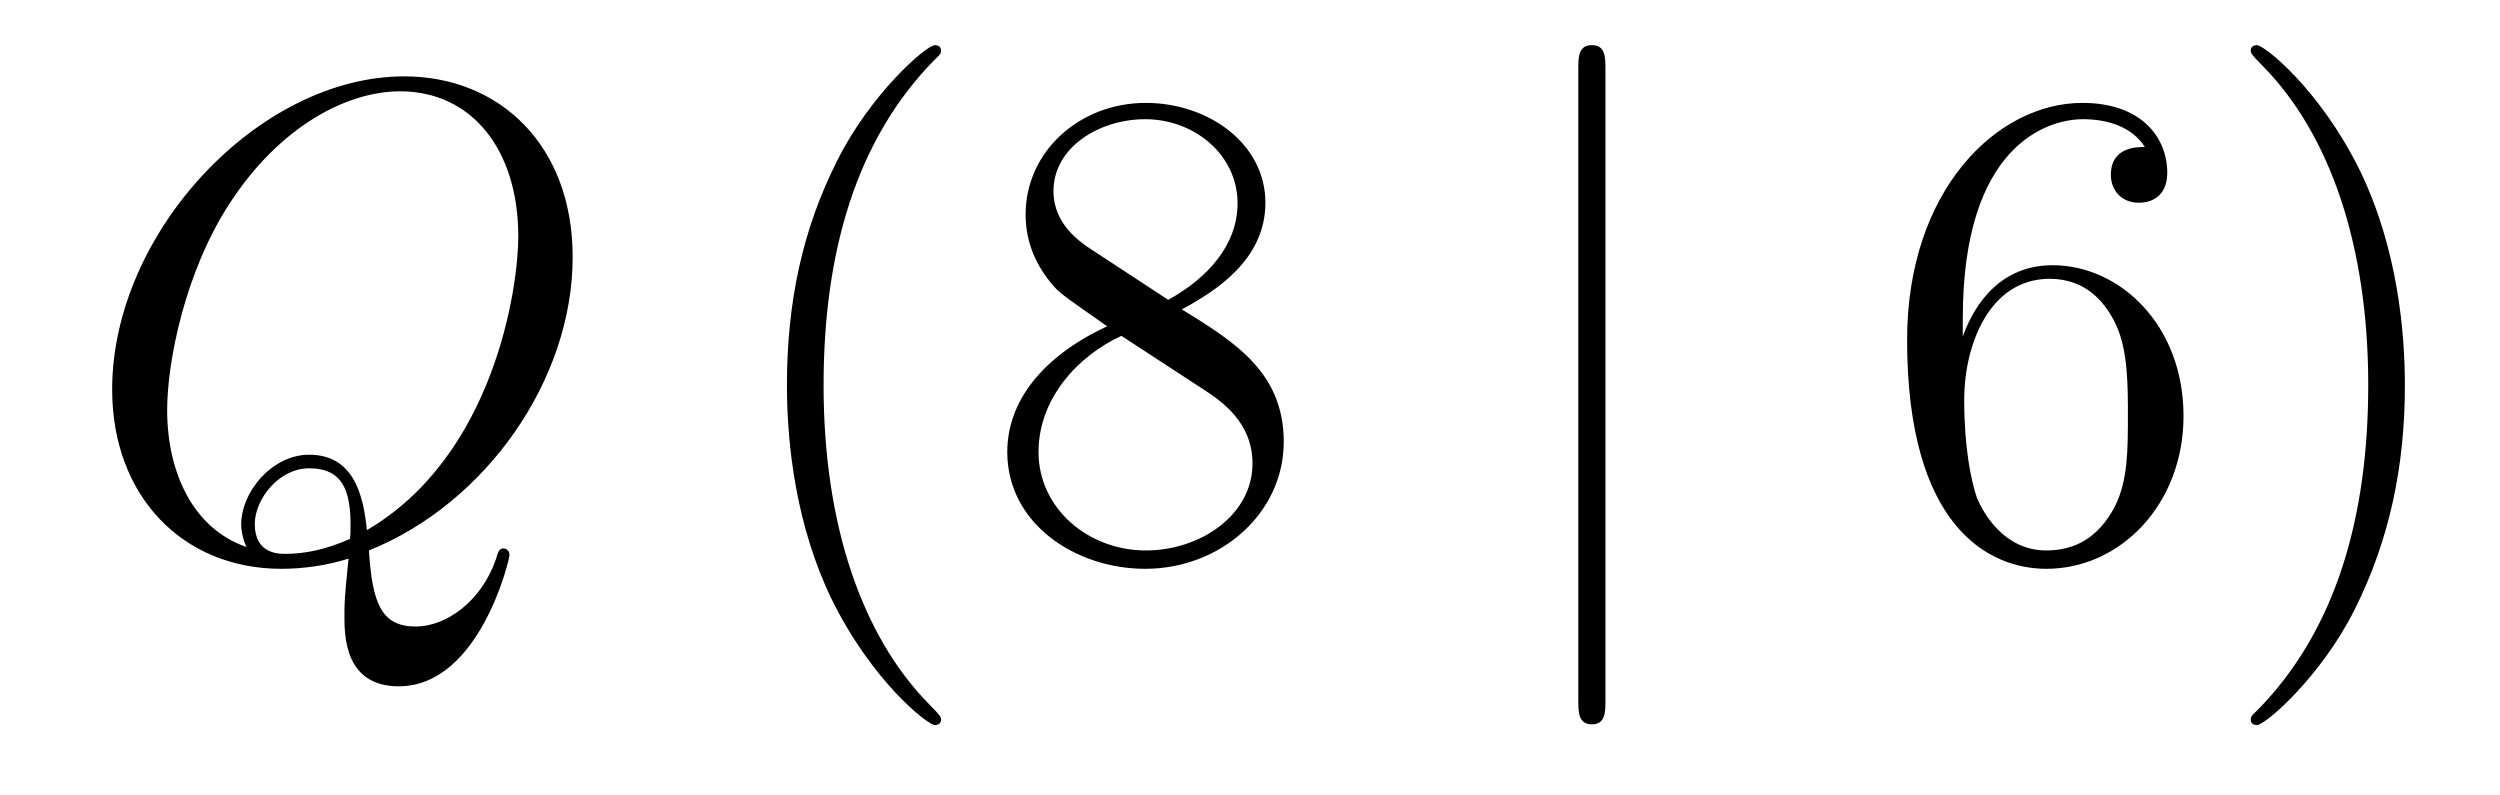 <?xml version='1.0'?>
<!-- This file was generated by dvisvgm 1.14.1 -->
<svg height='14pt' version='1.1' viewBox='0 -14 44 14' width='44pt' xmlns='http://www.w3.org/2000/svg' xmlns:xlink='http://www.w3.org/1999/xlink'>
<g id='page1'>
<g transform='matrix(1 0 0 1 -127 650)'>
<path d='M133.493 -654.312C135.548 -655.137 137.079 -657.312 137.079 -659.476C137.079 -661.448 135.788 -662.656 134.114 -662.656C131.556 -662.656 128.974 -659.906 128.974 -657.145C128.974 -655.268 130.217 -653.989 131.95 -653.989C132.357 -653.989 132.751 -654.049 133.134 -654.168C133.062 -653.451 133.062 -653.391 133.062 -653.164C133.062 -652.818 133.062 -651.921 134.018 -651.921C135.441 -651.921 135.967 -654.156 135.967 -654.228C135.967 -654.3 135.919 -654.348 135.859 -654.348C135.788 -654.348 135.764 -654.288 135.728 -654.156C135.465 -653.403 134.843 -652.973 134.317 -652.973C133.707 -652.973 133.552 -653.391 133.493 -654.312ZM131.341 -654.372C130.396 -654.694 129.942 -655.687 129.942 -656.786C129.942 -657.623 130.253 -659.213 131.042 -660.42C131.927 -661.783 133.11 -662.393 134.042 -662.393C135.286 -662.393 136.122 -661.388 136.122 -659.834C136.122 -658.95 135.704 -655.985 133.457 -654.67C133.397 -655.28 133.229 -655.997 132.441 -655.997C131.795 -655.997 131.245 -655.352 131.245 -654.766C131.245 -654.634 131.293 -654.455 131.341 -654.372ZM133.158 -654.515C132.728 -654.324 132.357 -654.252 132.022 -654.252C131.903 -654.252 131.484 -654.252 131.484 -654.778C131.484 -655.208 131.903 -655.758 132.441 -655.758C133.038 -655.758 133.17 -655.352 133.17 -654.754C133.17 -654.682 133.17 -654.587 133.158 -654.515Z' fill-rule='evenodd'/>
<path d='M143.563 -651.335C143.563 -651.371 143.563 -651.395 143.36 -651.598C142.165 -652.806 141.495 -654.778 141.495 -657.217C141.495 -659.536 142.057 -661.532 143.444 -662.943C143.563 -663.05 143.563 -663.074 143.563 -663.11C143.563 -663.182 143.504 -663.206 143.456 -663.206C143.301 -663.206 142.32 -662.345 141.735 -661.173C141.125 -659.966 140.85 -658.687 140.85 -657.217C140.85 -656.152 141.017 -654.73 141.639 -653.451C142.344 -652.017 143.324 -651.239 143.456 -651.239C143.504 -651.239 143.563 -651.263 143.563 -651.335ZM147.8 -658.555C148.398 -658.878 149.271 -659.428 149.271 -660.432C149.271 -661.472 148.267 -662.189 147.167 -662.189C145.983 -662.189 145.051 -661.317 145.051 -660.229C145.051 -659.823 145.171 -659.416 145.505 -659.01C145.637 -658.854 145.649 -658.842 146.486 -658.257C145.326 -657.719 144.728 -656.918 144.728 -656.045C144.728 -654.778 145.936 -653.989 147.155 -653.989C148.482 -653.989 149.594 -654.969 149.594 -656.224C149.594 -657.444 148.733 -657.982 147.8 -658.555ZM146.175 -659.631C146.019 -659.739 145.541 -660.05 145.541 -660.635C145.541 -661.413 146.354 -661.902 147.155 -661.902C148.016 -661.902 148.781 -661.281 148.781 -660.42C148.781 -659.691 148.255 -659.105 147.561 -658.723L146.175 -659.631ZM146.737 -658.089L148.183 -657.145C148.494 -656.942 149.044 -656.571 149.044 -655.842C149.044 -654.933 148.123 -654.312 147.167 -654.312C146.151 -654.312 145.278 -655.053 145.278 -656.045C145.278 -656.977 145.959 -657.731 146.737 -658.089Z' fill-rule='evenodd'/>
<path d='M155.256 -662.775C155.256 -662.99 155.256 -663.206 155.017 -663.206C154.778 -663.206 154.778 -662.99 154.778 -662.775V-651.682C154.778 -651.467 154.778 -651.252 155.017 -651.252C155.256 -651.252 155.256 -651.467 155.256 -651.682V-662.775Z' fill-rule='evenodd'/>
<path d='M161.545 -658.4C161.545 -661.424 163.016 -661.902 163.661 -661.902C164.092 -661.902 164.522 -661.771 164.749 -661.413C164.606 -661.413 164.151 -661.413 164.151 -660.922C164.151 -660.659 164.331 -660.432 164.642 -660.432C164.94 -660.432 165.144 -660.612 165.144 -660.958C165.144 -661.58 164.69 -662.189 163.65 -662.189C162.143 -662.189 160.565 -660.648 160.565 -658.017C160.565 -654.73 162 -653.989 163.016 -653.989C164.319 -653.989 165.43 -655.125 165.43 -656.679C165.43 -658.268 164.319 -659.332 163.124 -659.332C162.06 -659.332 161.665 -658.412 161.545 -658.077V-658.4ZM163.016 -654.312C162.263 -654.312 161.904 -654.981 161.796 -655.232C161.689 -655.543 161.57 -656.129 161.57 -656.966C161.57 -657.91 162 -659.093 163.076 -659.093C163.733 -659.093 164.08 -658.651 164.259 -658.245C164.451 -657.802 164.451 -657.205 164.451 -656.691C164.451 -656.081 164.451 -655.543 164.223 -655.089C163.924 -654.515 163.494 -654.312 163.016 -654.312ZM169.326 -657.217C169.326 -658.125 169.207 -659.607 168.537 -660.994C167.832 -662.428 166.852 -663.206 166.72 -663.206C166.672 -663.206 166.613 -663.182 166.613 -663.11C166.613 -663.074 166.613 -663.05 166.816 -662.847C168.011 -661.64 168.681 -659.667 168.681 -657.228C168.681 -654.909 168.119 -652.913 166.732 -651.502C166.613 -651.395 166.613 -651.371 166.613 -651.335C166.613 -651.263 166.672 -651.239 166.72 -651.239C166.875 -651.239 167.856 -652.1 168.442 -653.272C169.051 -654.491 169.326 -655.782 169.326 -657.217Z' fill-rule='evenodd'/>
</g>
</g>
</svg>
